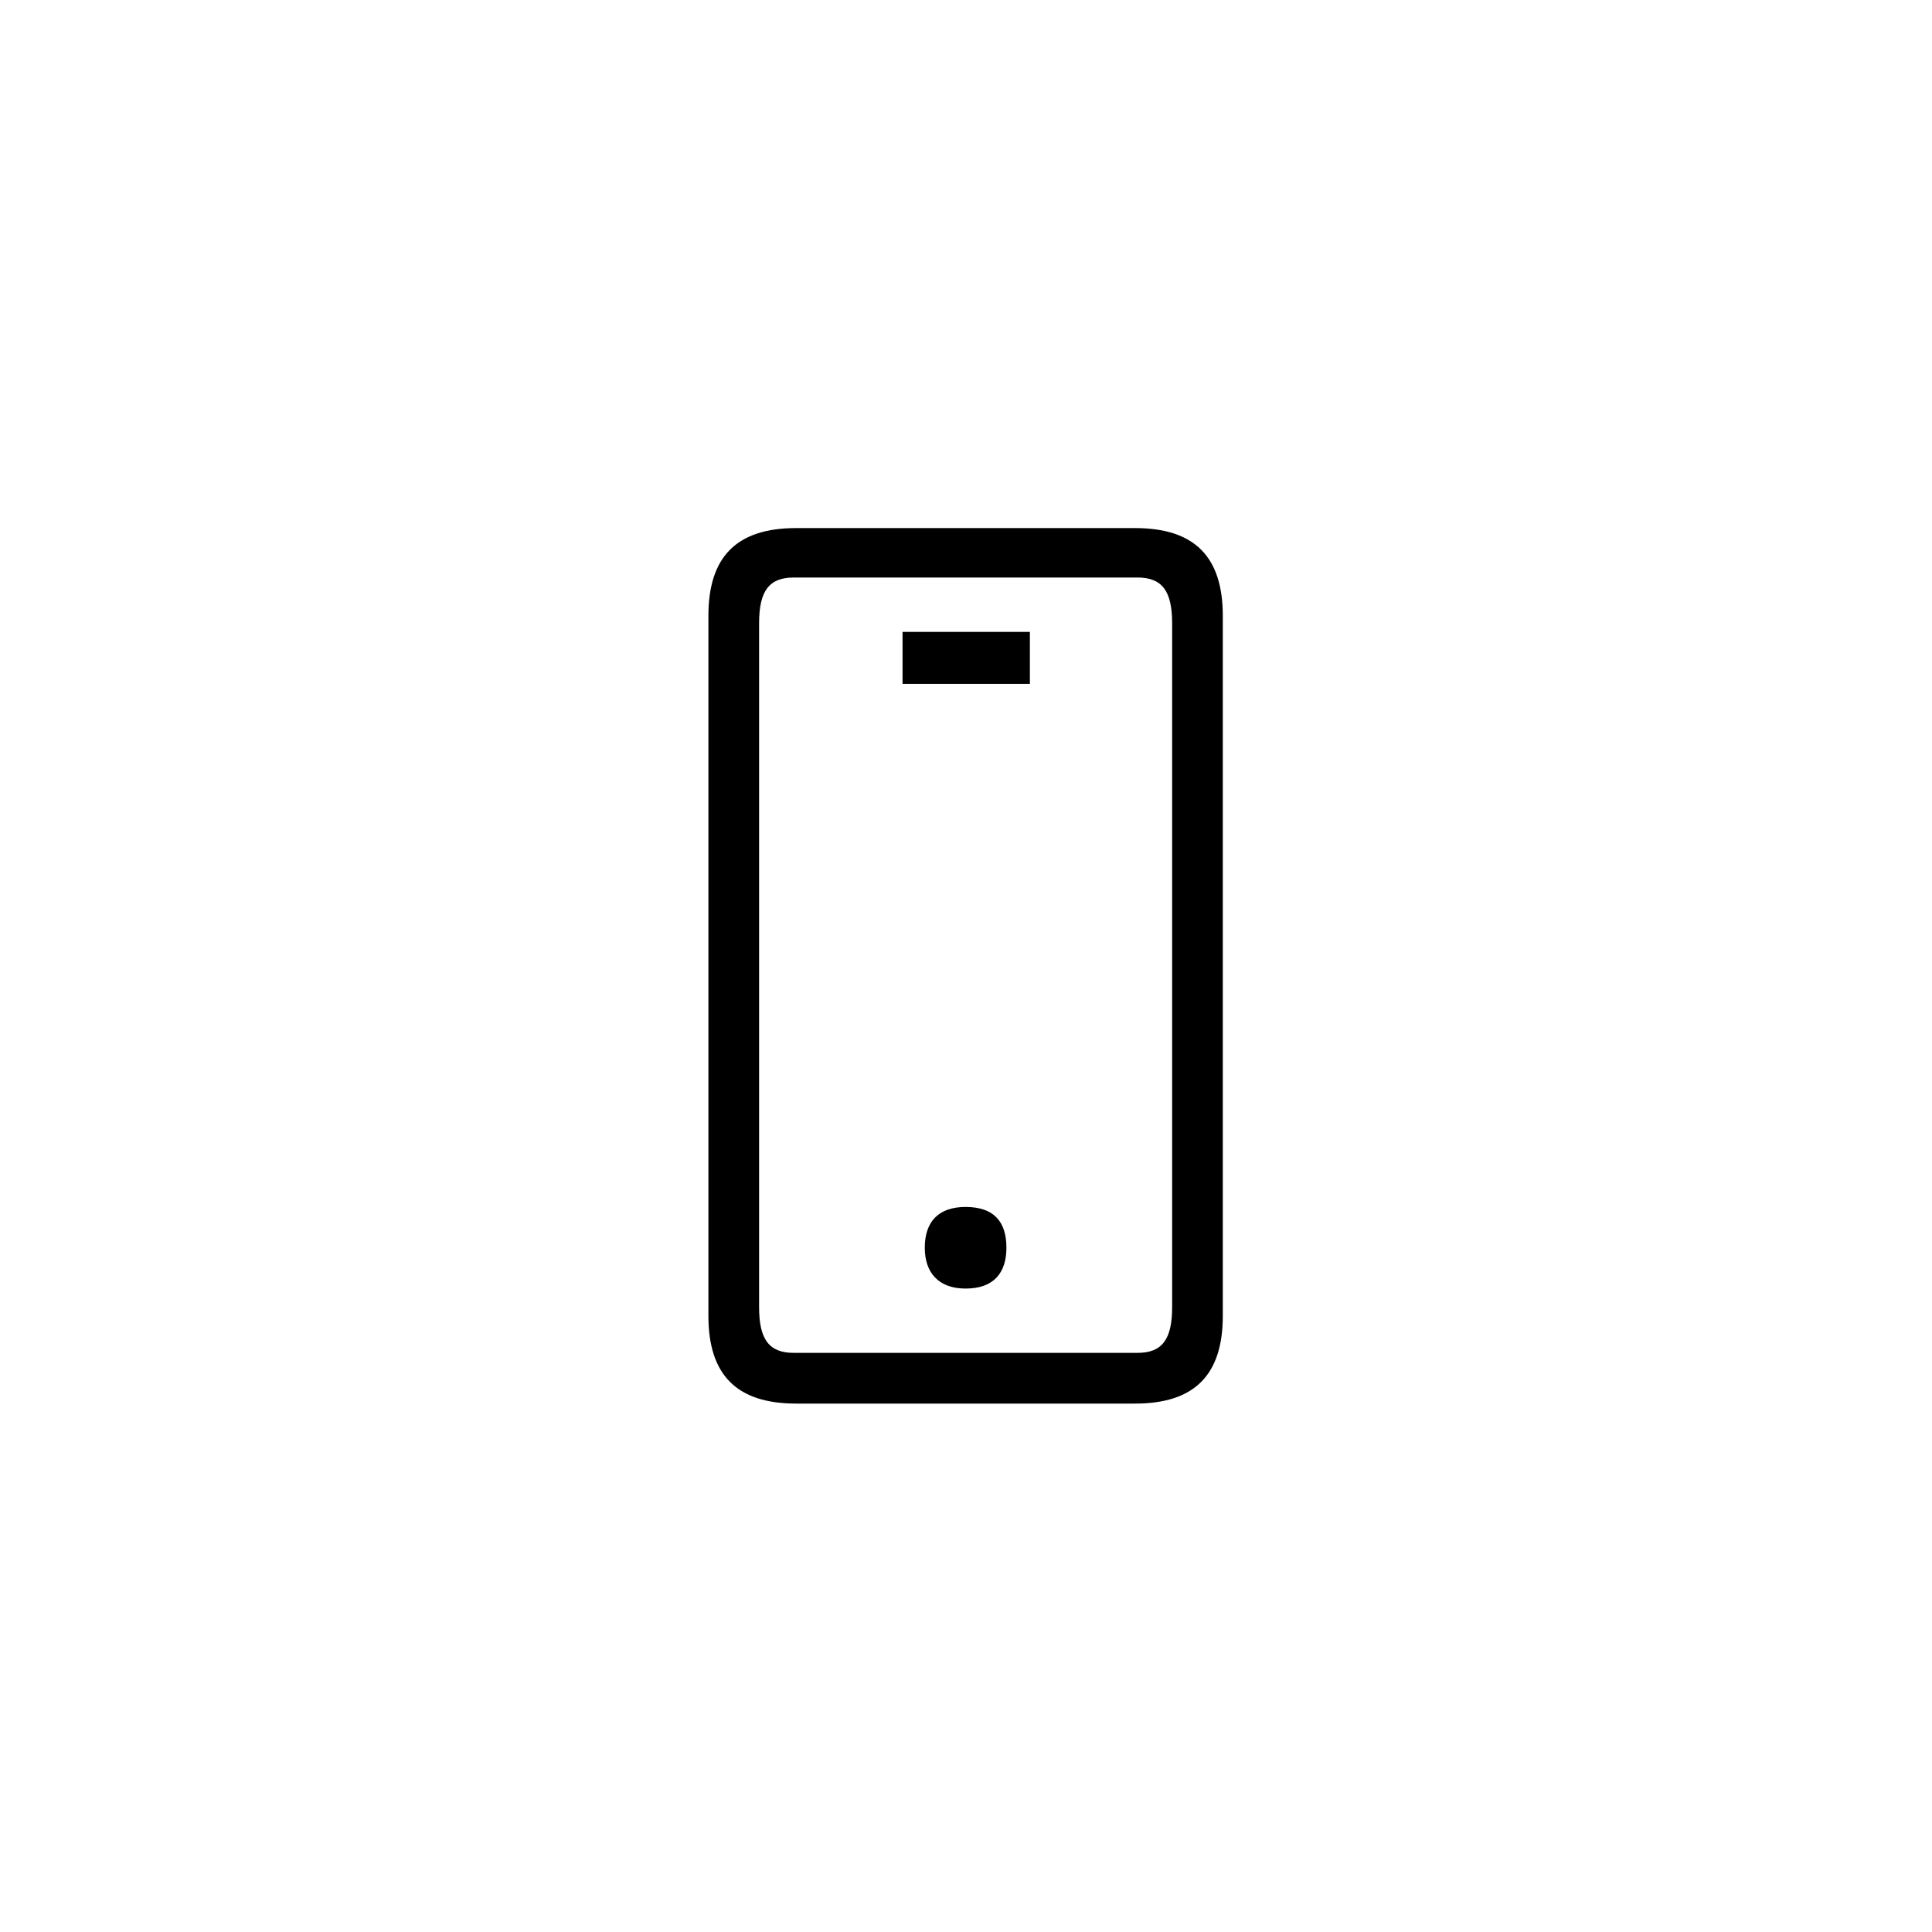 <svg width="150" height="150" viewBox="0 0 150 150" fill="none" xmlns="http://www.w3.org/2000/svg">
<path fill-rule="evenodd" clip-rule="evenodd" d="M78.138 96.876C78.138 98.796 77.178 100.044 74.968 100.044C72.856 100.044 71.8 98.796 71.8 96.876C71.8 94.86 72.856 93.708 74.968 93.708C77.178 93.708 78.138 94.86 78.138 96.876ZM70.074 53.096H79.96V49.062H70.074V53.096ZM61.624 105.036H88.316C90.234 105.036 91.004 103.982 91.004 101.486V48.392C91.004 45.896 90.234 44.838 88.316 44.838H61.624C59.704 44.838 58.936 45.896 58.936 48.392V101.486C58.936 103.982 59.704 105.036 61.624 105.036ZM55 47.816C55 43.208 57.206 41 61.816 41H88.122C92.73 41 94.938 43.208 94.938 47.816V102.158C94.938 106.764 92.73 108.974 88.122 108.974H61.816C57.206 108.974 55 106.764 55 102.158V47.816Z" fill="black"/>
</svg>
